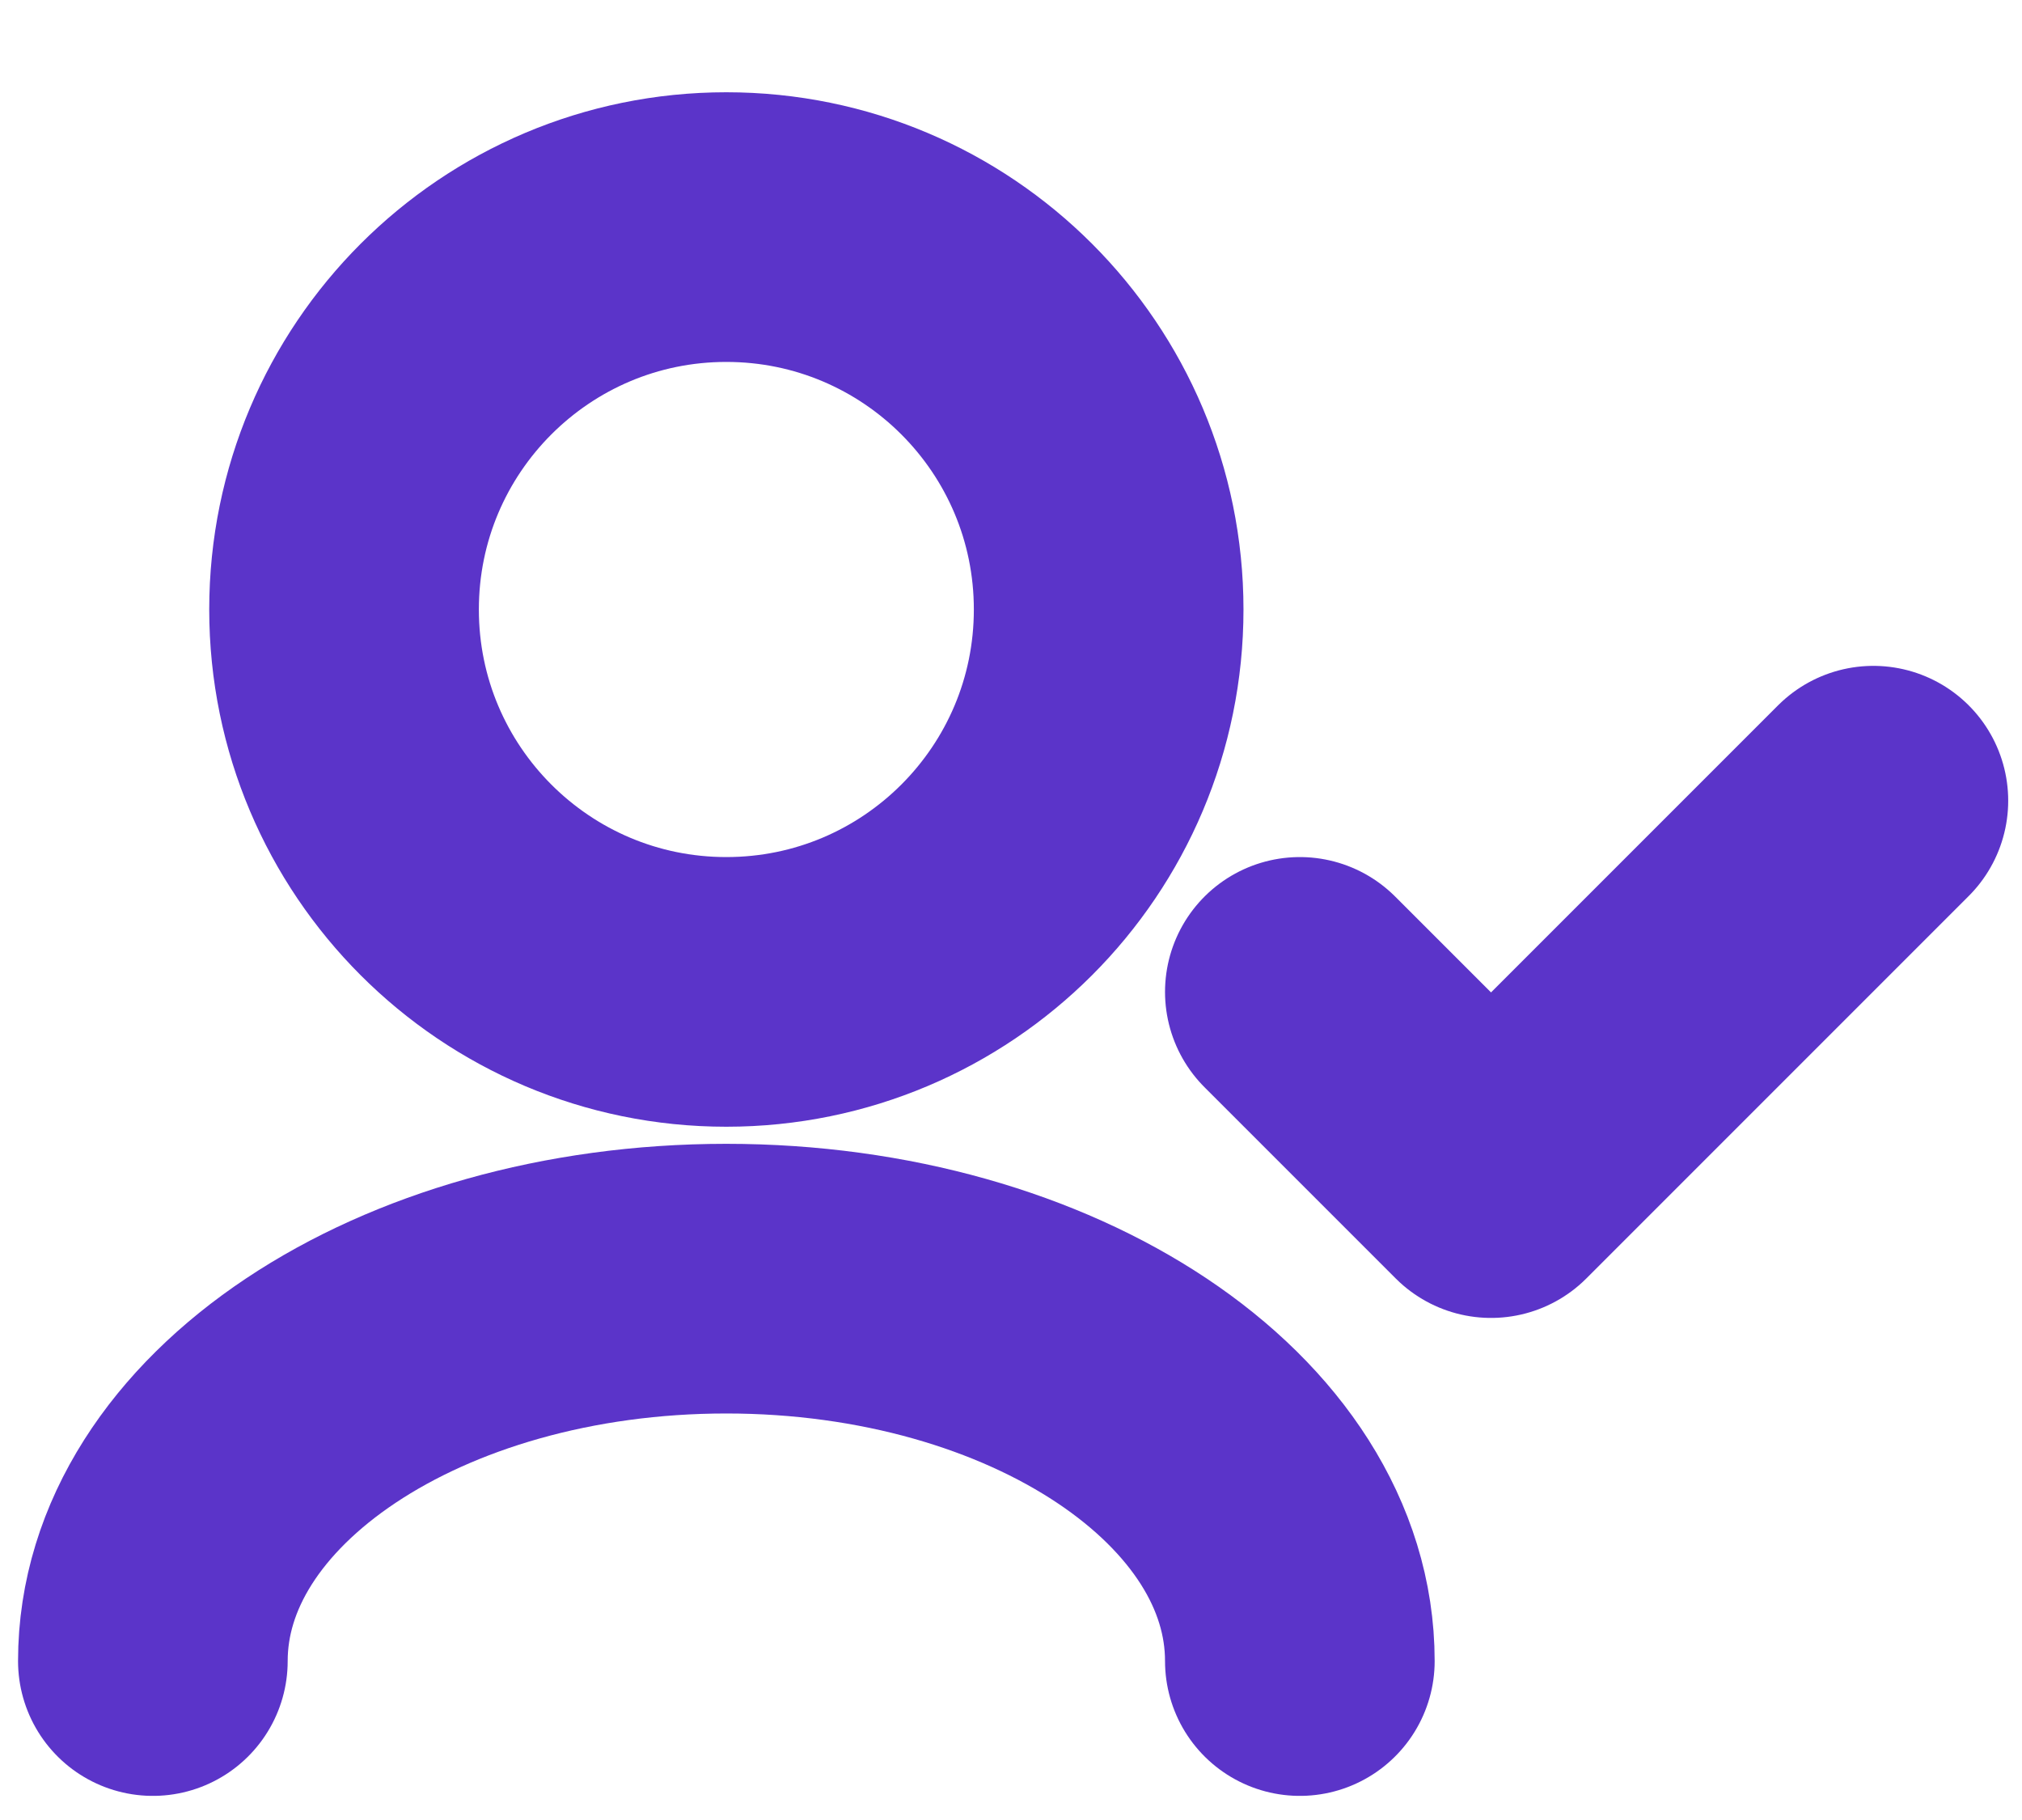 <svg width="20" height="18" viewBox="0 0 20 18" fill="none" xmlns="http://www.w3.org/2000/svg">
<path d="M12.857 16.428C12.857 14.339 10.317 12.646 7.184 12.646C4.051 12.646 1.512 14.339 1.512 16.428M18.53 7.919L14.748 11.701L12.857 9.81M7.184 9.81C5.096 9.81 3.403 8.117 3.403 6.028C3.403 3.939 5.096 2.246 7.184 2.246C9.273 2.246 10.966 3.939 10.966 6.028C10.966 8.117 9.273 9.81 7.184 9.81Z" stroke="#5B34C9" stroke-width="2.667" stroke-linecap="round" stroke-linejoin="round"/>
</svg>
